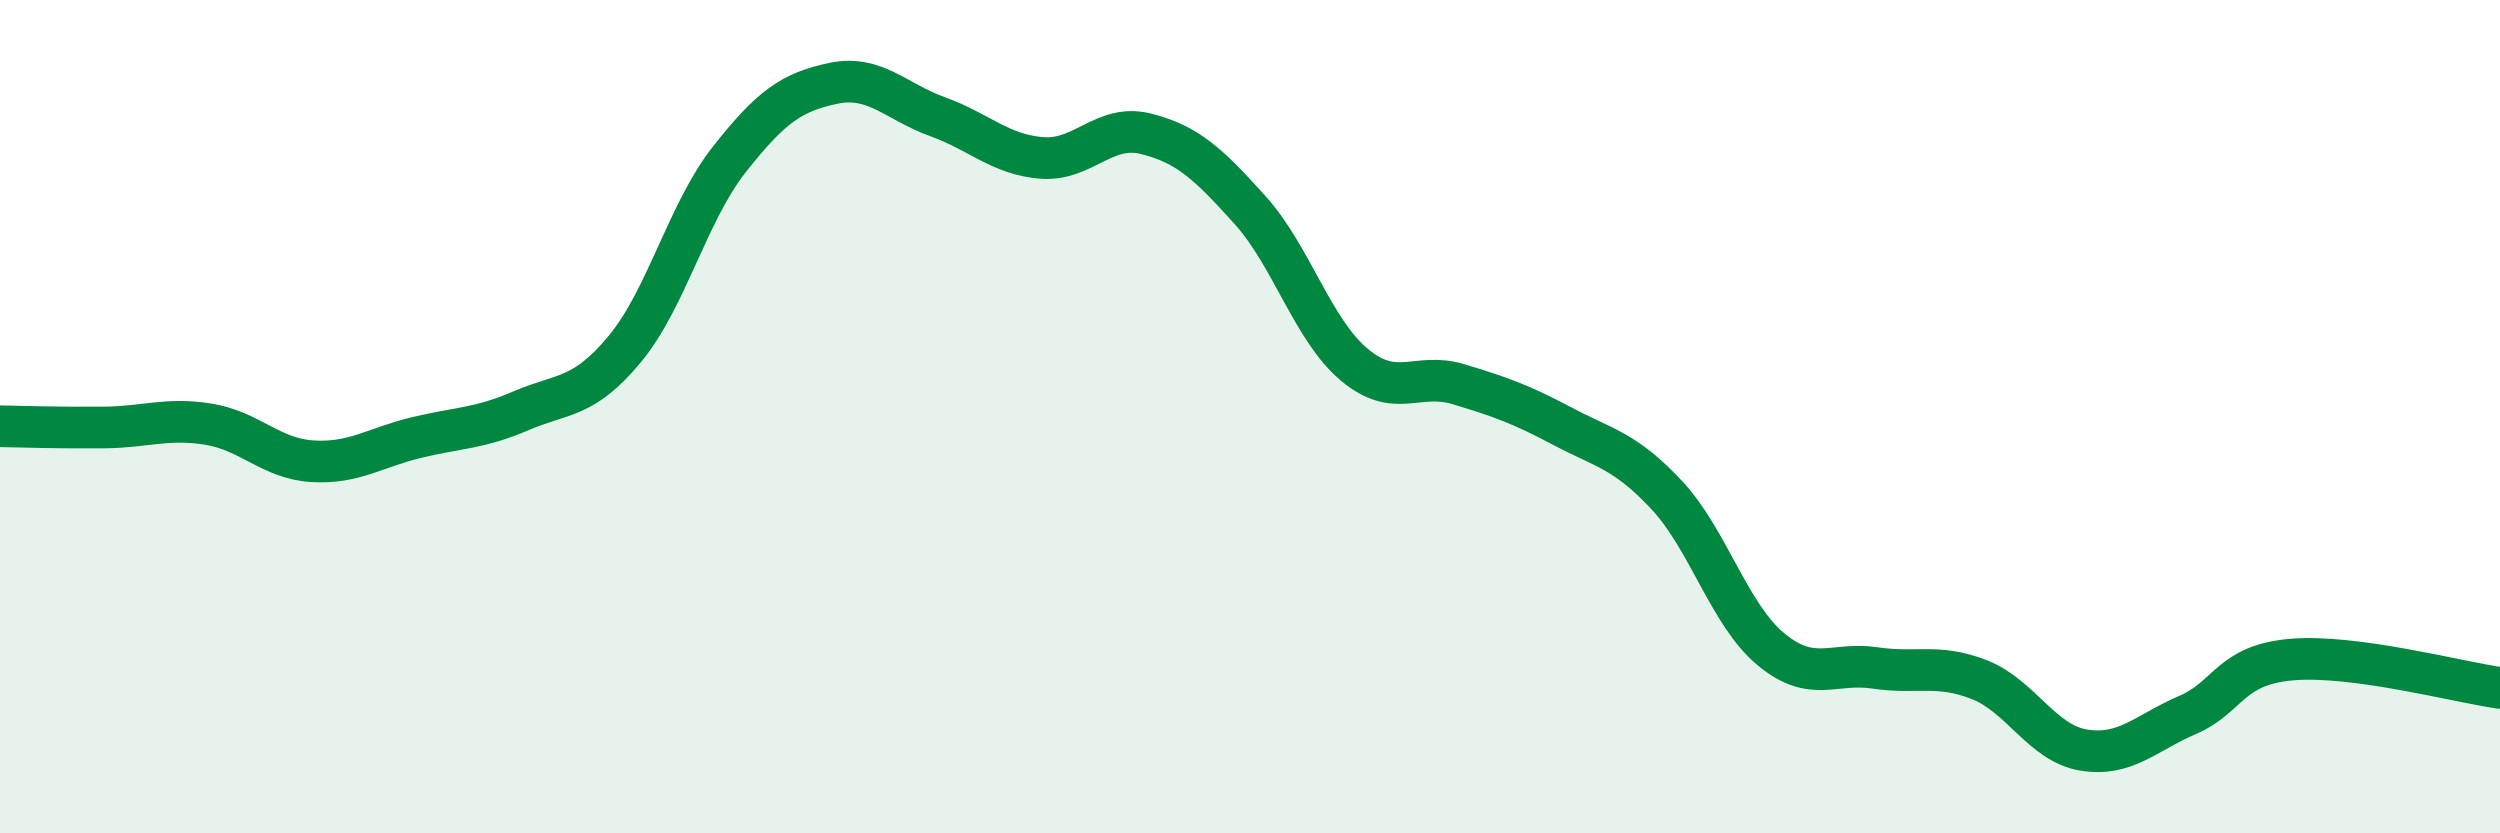 
    <svg width="60" height="20" viewBox="0 0 60 20" xmlns="http://www.w3.org/2000/svg">
      <path
        d="M 0,10.23 C 0.5,10.24 1.5,10.27 2.5,10.26 C 3.5,10.25 4,10.02 5,10.18 C 6,10.34 6.5,11.01 7.5,11.07 C 8.5,11.13 9,10.74 10,10.5 C 11,10.26 11.5,10.29 12.5,9.86 C 13.5,9.43 14,9.58 15,8.37 C 16,7.16 16.5,5.1 17.5,3.83 C 18.5,2.56 19,2.21 20,2 C 21,1.79 21.5,2.44 22.5,2.8 C 23.5,3.16 24,3.71 25,3.79 C 26,3.87 26.5,2.96 27.5,3.21 C 28.5,3.46 29,3.93 30,5.04 C 31,6.15 31.5,7.91 32.5,8.75 C 33.5,9.59 34,8.92 35,9.22 C 36,9.52 36.5,9.7 37.5,10.23 C 38.5,10.76 39,10.81 40,11.88 C 41,12.95 41.5,14.75 42.5,15.58 C 43.5,16.41 44,15.88 45,16.03 C 46,16.18 46.5,15.92 47.5,16.31 C 48.5,16.7 49,17.83 50,18 C 51,18.17 51.5,17.59 52.5,17.16 C 53.5,16.73 53.5,15.96 55,15.83 C 56.5,15.7 59,16.37 60,16.51L60 20L0 20Z"
        fill="#008740"
        opacity="0.1"
        stroke-linecap="round"
        stroke-linejoin="round"
      />
      <path
        d="M 0,10.23 C 0.5,10.24 1.5,10.27 2.5,10.26 C 3.5,10.25 4,10.02 5,10.18 C 6,10.34 6.5,11.01 7.5,11.07 C 8.5,11.13 9,10.74 10,10.5 C 11,10.26 11.5,10.29 12.5,9.86 C 13.5,9.43 14,9.58 15,8.37 C 16,7.16 16.5,5.1 17.5,3.83 C 18.5,2.56 19,2.21 20,2 C 21,1.79 21.5,2.44 22.5,2.8 C 23.5,3.16 24,3.71 25,3.79 C 26,3.87 26.5,2.96 27.5,3.21 C 28.5,3.46 29,3.93 30,5.04 C 31,6.15 31.5,7.91 32.5,8.75 C 33.5,9.59 34,8.92 35,9.22 C 36,9.52 36.5,9.7 37.5,10.23 C 38.5,10.76 39,10.81 40,11.88 C 41,12.95 41.5,14.75 42.5,15.58 C 43.5,16.41 44,15.88 45,16.03 C 46,16.18 46.5,15.92 47.5,16.31 C 48.5,16.7 49,17.83 50,18 C 51,18.17 51.5,17.59 52.5,17.16 C 53.5,16.73 53.5,15.96 55,15.83 C 56.5,15.7 59,16.37 60,16.51"
        stroke="#008740"
        stroke-width="1"
        fill="none"
        stroke-linecap="round"
        stroke-linejoin="round"
      />
    </svg>
  